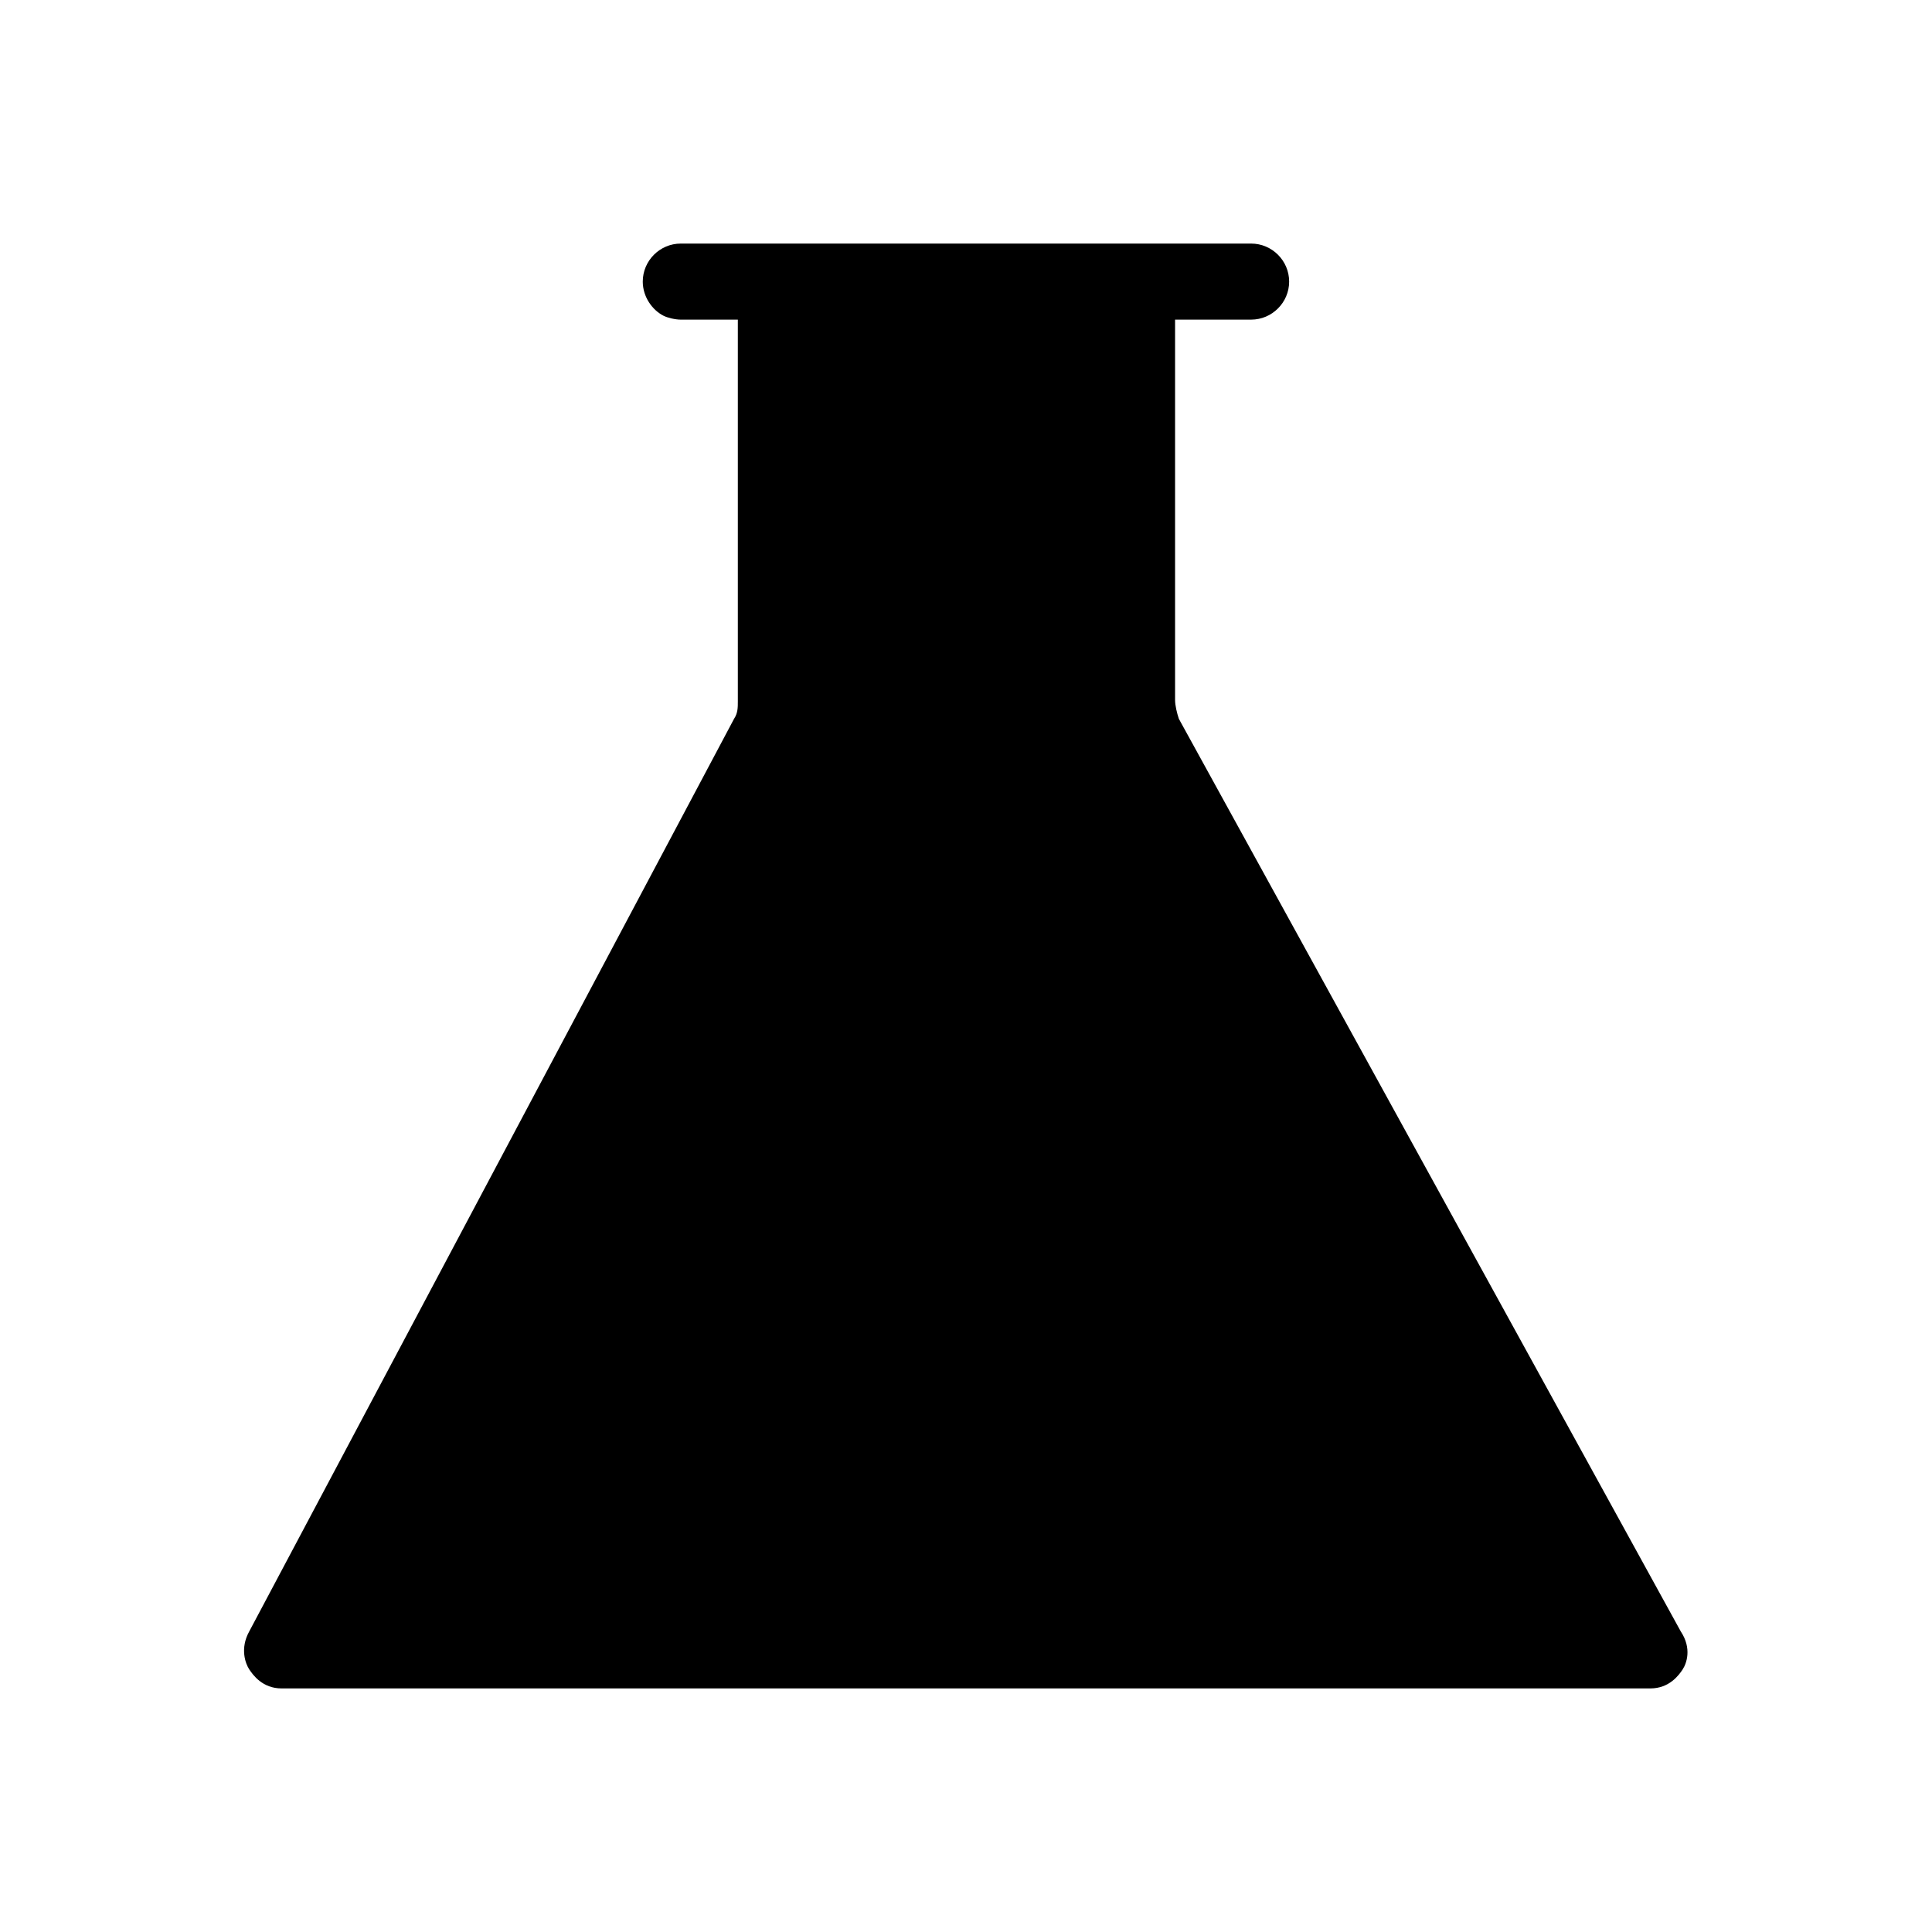 <?xml version="1.0" encoding="UTF-8"?>
<!-- Uploaded to: ICON Repo, www.iconrepo.com, Generator: ICON Repo Mixer Tools -->
<svg fill="#000000" width="800px" height="800px" version="1.1" viewBox="144 144 512 512" xmlns="http://www.w3.org/2000/svg">
 <path d="m589.93 586.41c-1.008 1.512-3.527 5.039-8.566 5.039h-362.74c-5.039 0-7.559-3.527-8.566-5.039s-2.519-5.543 0-10.078l128.47-241.83c1.008-1.512 1.008-3.023 1.008-4.535v-101.26h-15.117c-1.512 0-3.527-0.504-4.535-1.008-3.023-1.512-5.543-5.039-5.543-9.07 0-5.543 4.535-10.078 10.078-10.078h151.14c5.543 0 10.078 4.535 10.078 10.078s-4.535 10.078-10.078 10.078h-20.152v100.76c0 1.512 0.504 3.527 1.008 5.039l133 241.83c3.023 4.535 1.512 8.566 0.504 10.074z"/>
</svg>